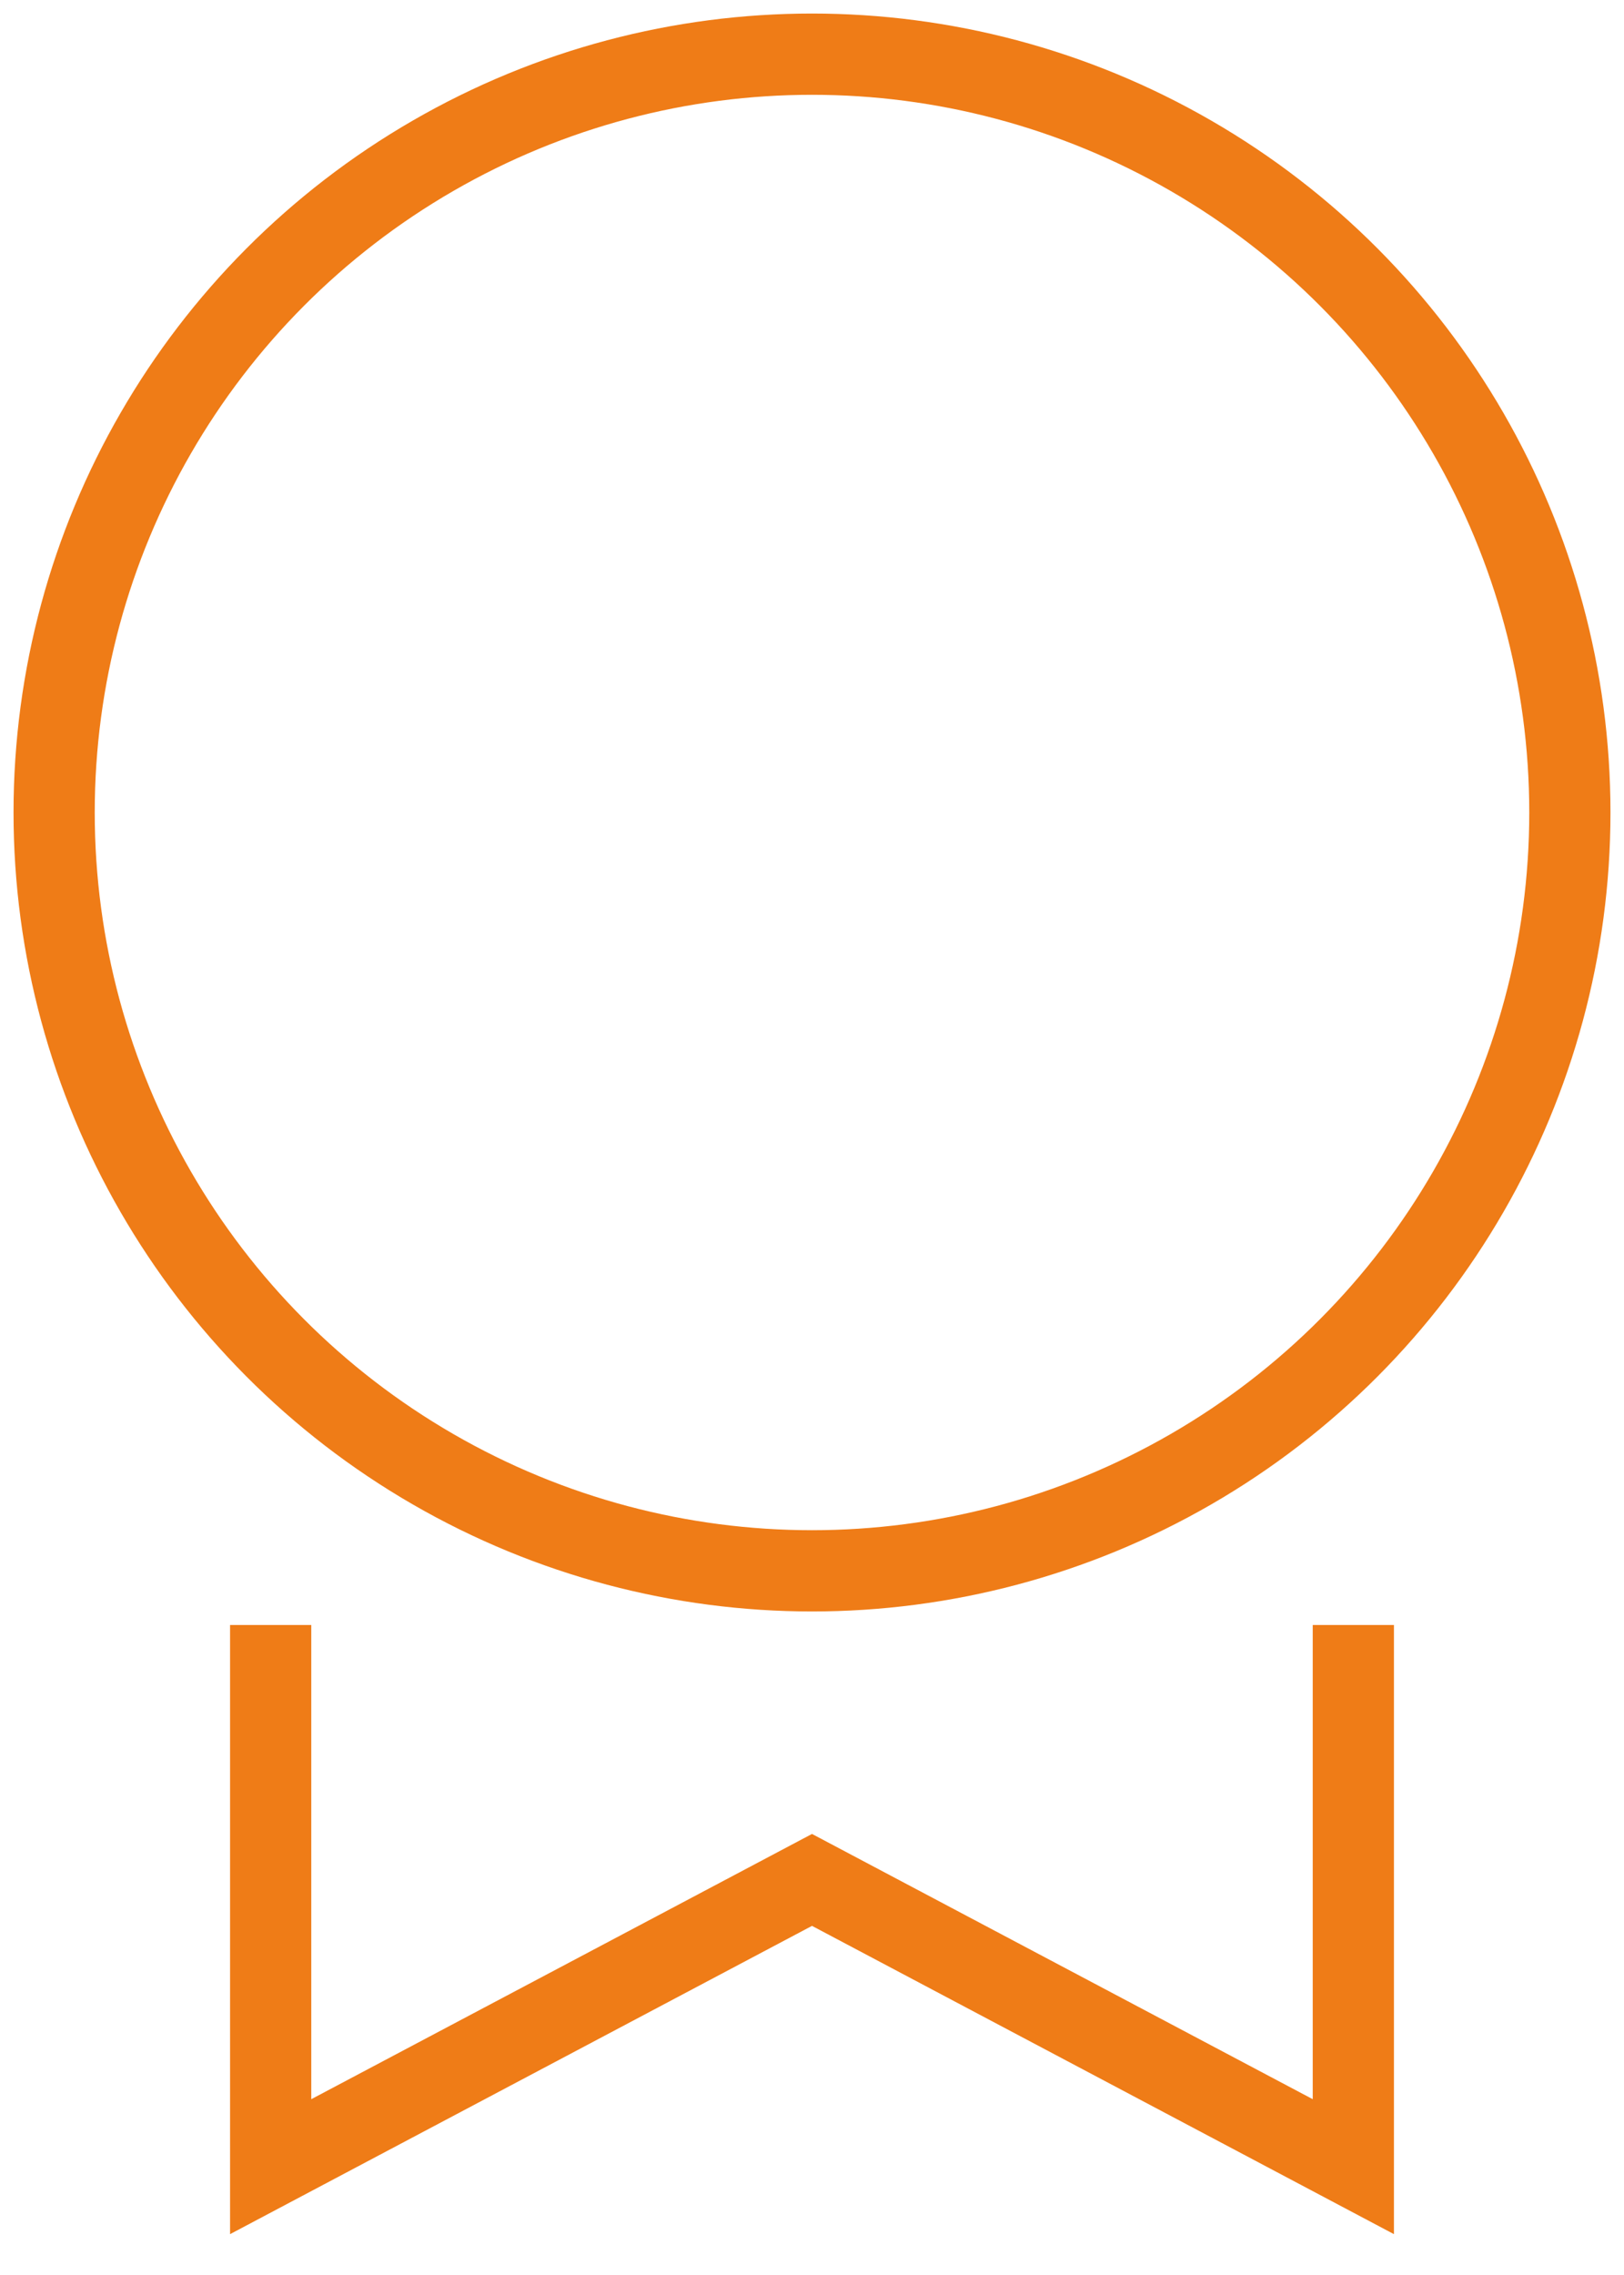 <?xml version="1.0" encoding="UTF-8" standalone="no"?>
<svg
   xmlns:dc="http://purl.org/dc/elements/1.1/"
   xmlns:cc="http://creativecommons.org/ns#"
   xmlns:rdf="http://www.w3.org/1999/02/22-rdf-syntax-ns#"
   xmlns:svg="http://www.w3.org/2000/svg"
   xmlns="http://www.w3.org/2000/svg"
   xmlns:sodipodi="http://sodipodi.sourceforge.net/DTD/sodipodi-0.dtd"
   xmlns:inkscape="http://www.inkscape.org/namespaces/inkscape"
   inkscape:version="1.0 (4035a4fb49, 2020-05-01)"
   sodipodi:docname="award.svg"
   id="svg6"
   version="1.1"
   fill="none"
   viewBox="0 0 30 42"
   height="42"
   width="30">
  <defs
     id="defs10" />
  <sodipodi:namedview
     inkscape:current-layer="svg6"
     inkscape:window-maximized="1"
     inkscape:window-y="-9"
     inkscape:window-x="-9"
     inkscape:cy="21"
     inkscape:cx="13.117925"
     inkscape:zoom="20.190476"
     showgrid="false"
     id="namedview8"
     inkscape:window-height="1001"
     inkscape:window-width="1920"
     inkscape:pageshadow="2"
     inkscape:pageopacity="0"
     guidetolerance="10"
     gridtolerance="10"
     objecttolerance="10"
     borderopacity="1"
     bordercolor="#666666"
     pagecolor="#ffffff" />
  <circle
     style="stroke:#ef7c17;stroke-opacity:1"
     id="circle2"
     stroke-width="1.5"
     stroke="#CA9D56"
     r="14"
     cy="15"
     cx="15" />
  <path
     style="stroke:#ef7c17;stroke-opacity:1"
     id="path4"
     stroke-width="1.5"
     stroke="#CA9D56"
     d="M5 30V40L15 34.706L25 40V30" />
</svg>
